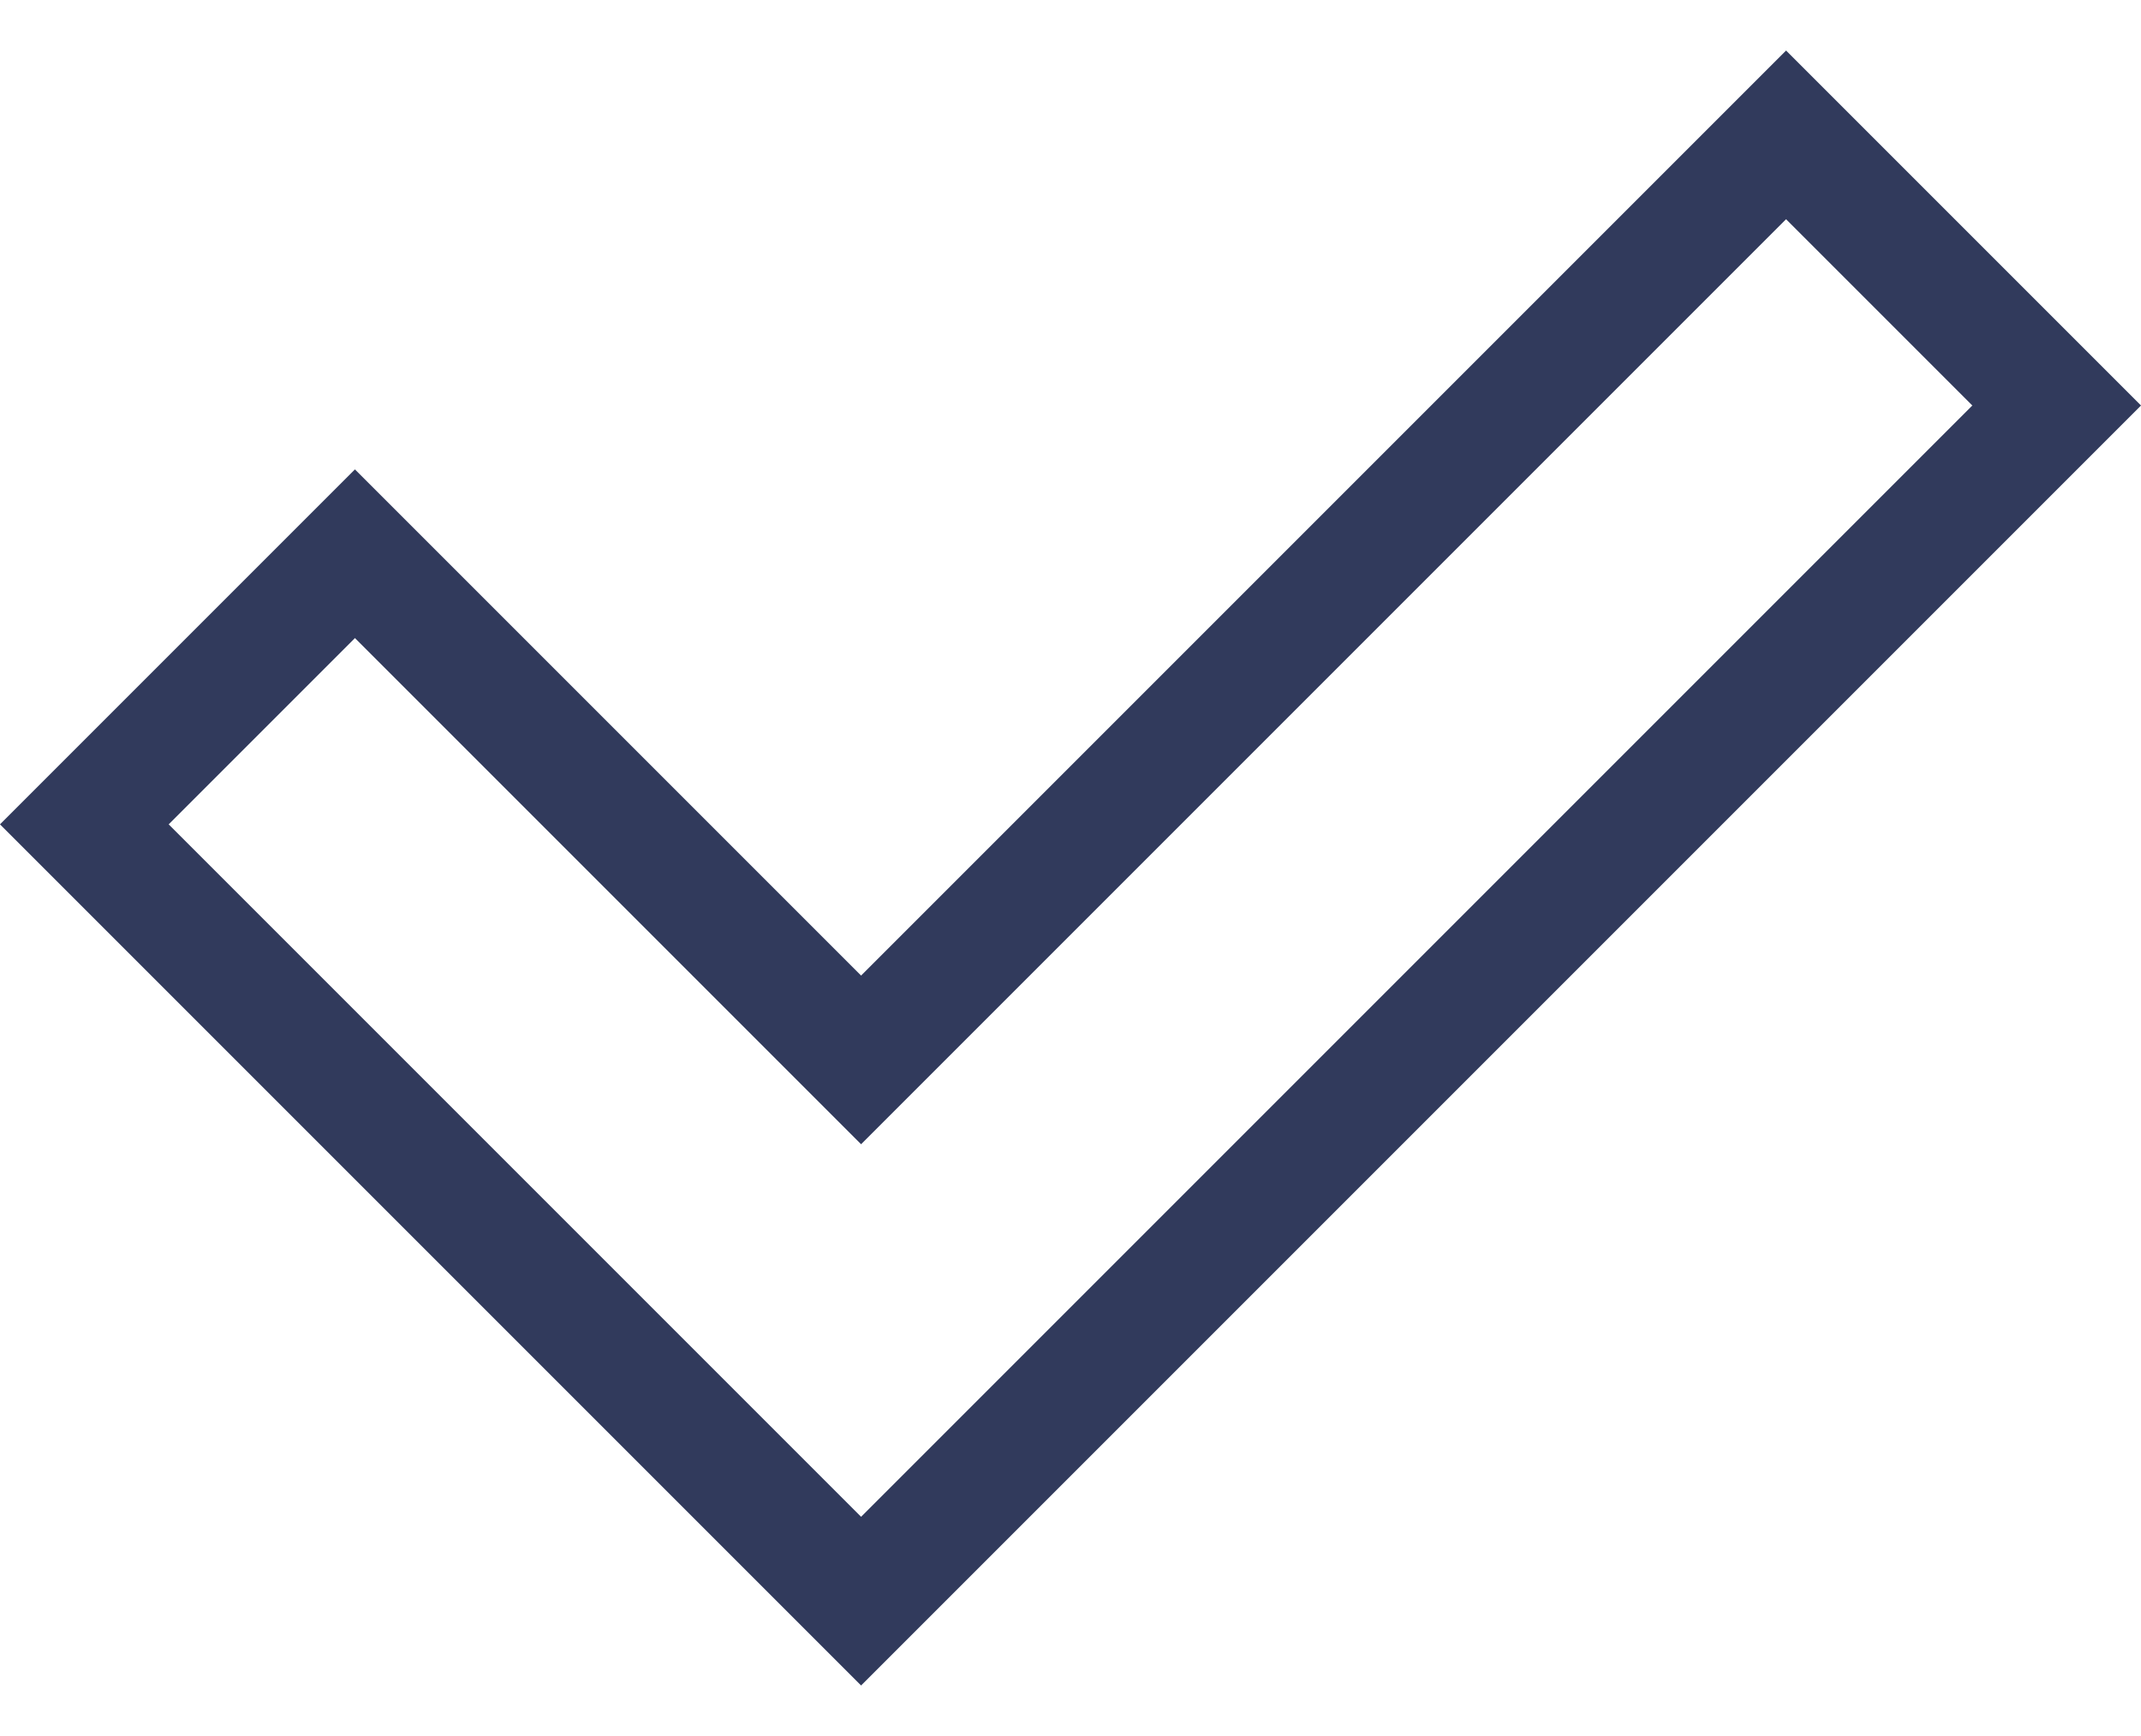 <svg xmlns="http://www.w3.org/2000/svg" viewBox="0 0 53.848 41.118" width="37" height="30">
  <defs>
    <style>
      .cls-1 {
        fill: none;
        stroke: #313A5C;
        stroke-miterlimit: 10;
        stroke-width: 3px;
      }
    </style>
  </defs>
  <path id="Path_338" data-name="Path 338" class="cls-1" d="M43.5.7,20.236,23.964,7.506,11.234.7,18.04,13.43,30.77h0l6.806,6.806,30.07-30.07Z" transform="translate(1.421 1.421)"/>
</svg>
